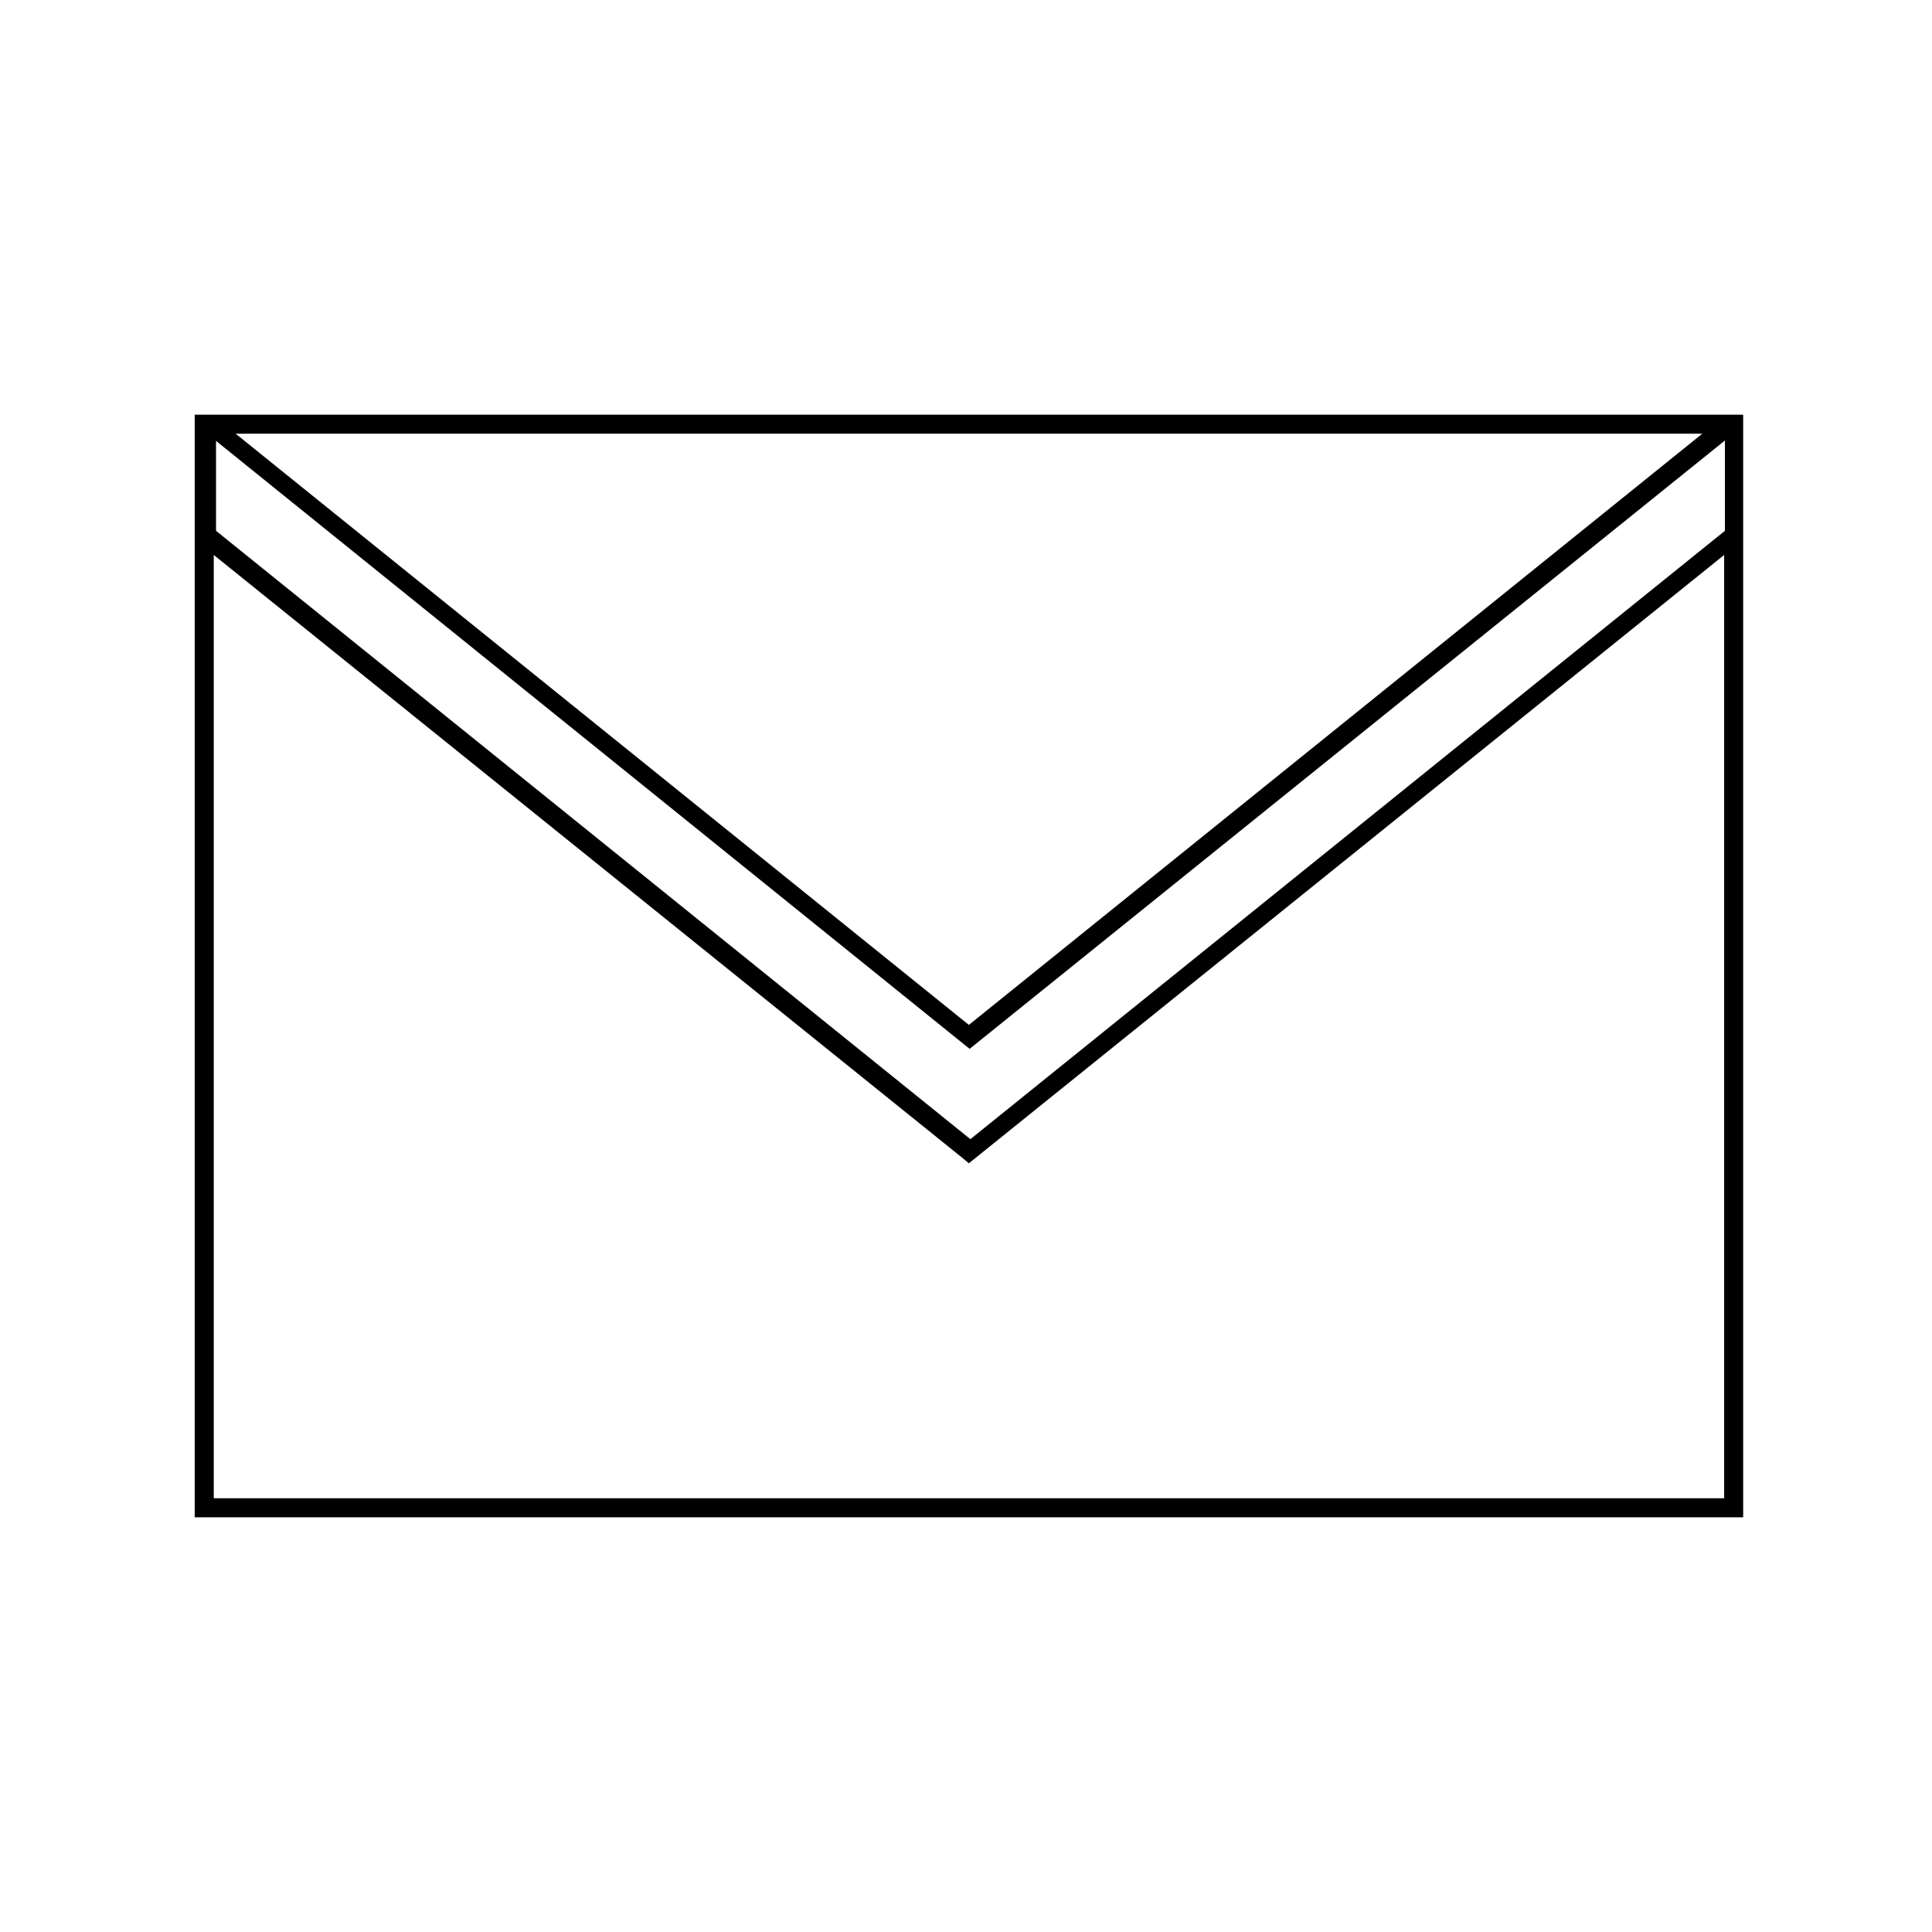 <?xml version="1.0" encoding="UTF-8"?>
<!-- Uploaded to: ICON Repo, www.svgrepo.com, Generator: ICON Repo Mixer Tools -->
<svg fill="#000000" width="800px" height="800px" version="1.1" viewBox="144 144 512 512" xmlns="http://www.w3.org/2000/svg">
 <path d="m605.96 253.89h-410.36v292.21h410.36zm-206.56 166.81 1.562 1.258 200.16-161.22v24.234-0.301l-199.96 161.22-199.91-161.22v0.301l-0.004-24.133zm-192.96-161.77h388.69l-194.37 156.68zm-5.793 282.13v-249.99l198.55 159.91 1.562 1.309 200.16-161.22v249.99z"/>
</svg>